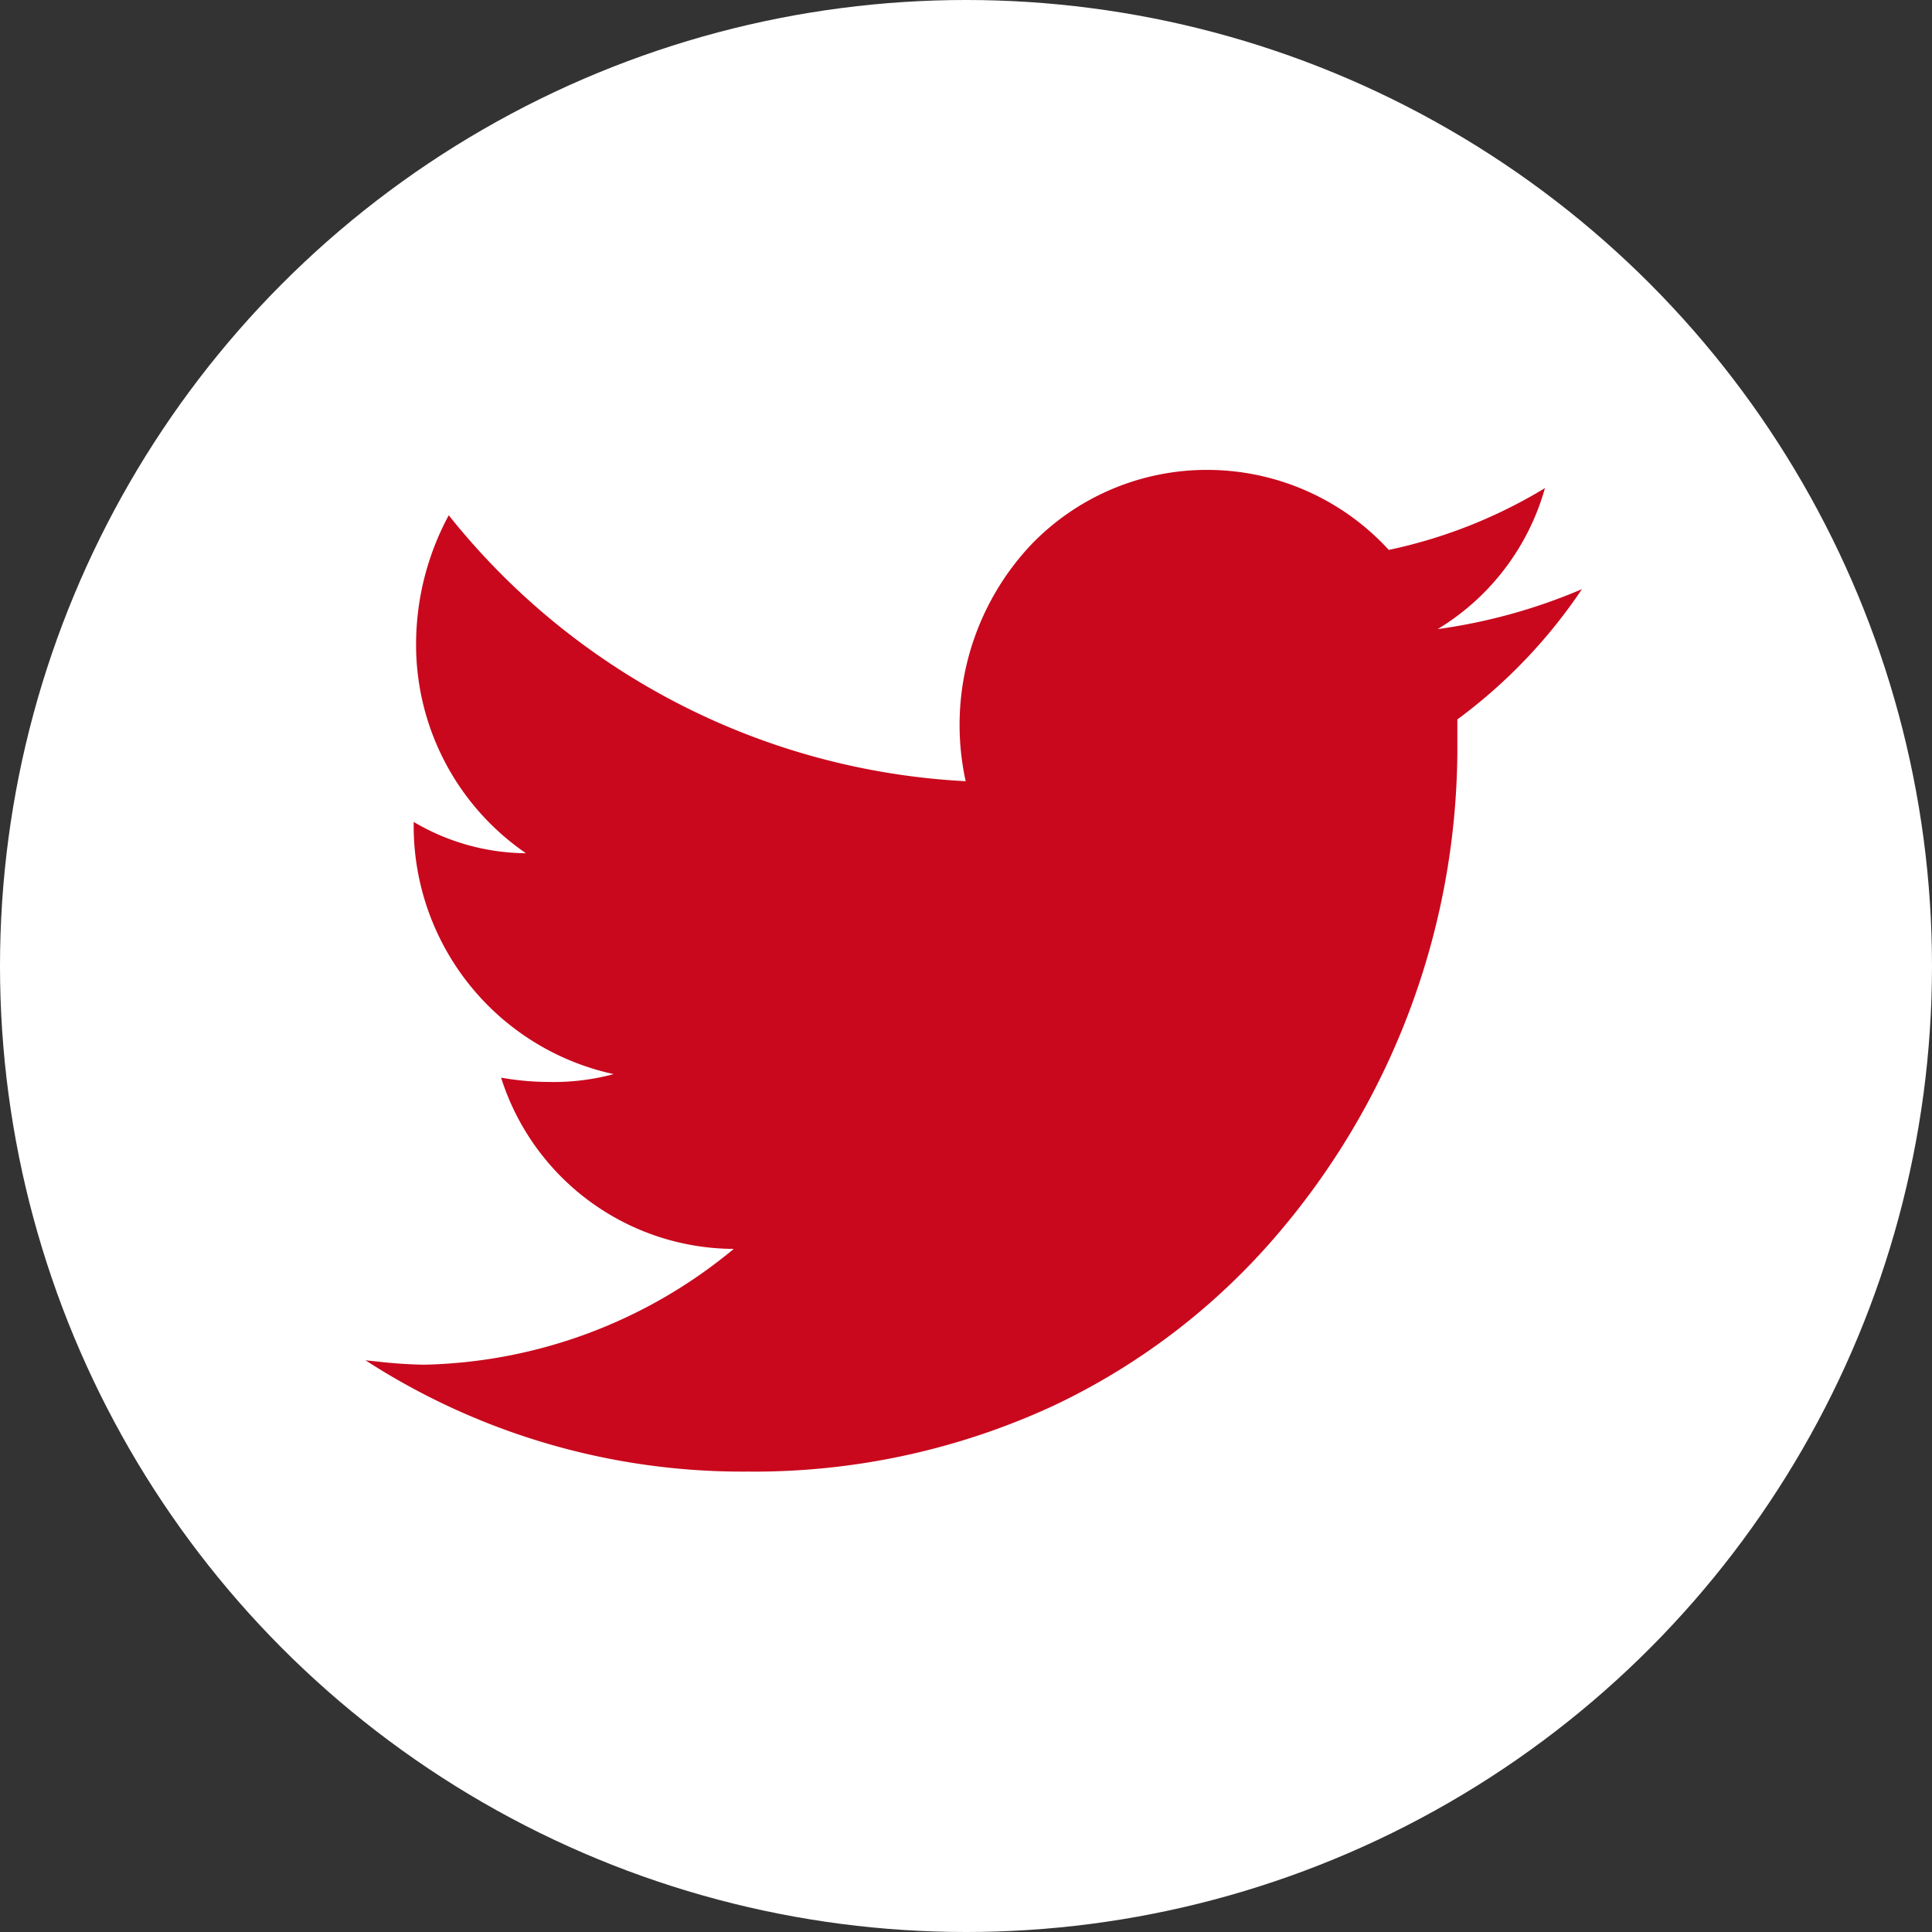 <svg xmlns="http://www.w3.org/2000/svg" width="74" height="74" viewBox="0 0 74 74">
  <rect x="0" y="0" width="74" height="74" fill="#333333" stroke="none"/>
  <g id="Group_8" data-name="Group 8" transform="translate(-936 -298)">
    <circle id="Ellipse_419" data-name="Ellipse 419" cx="37" cy="37" r="37" transform="translate(936 298)" fill="#fff"/>
    <path id="Subtraction_2" data-name="Subtraction 2" d="M20.613,46.529A26.563,26.563,0,0,1,5.98,42.267l.389.04a18.308,18.308,0,0,0,1.847.128A19.183,19.183,0,0,0,20.084,38a9.39,9.39,0,0,1-8.911-6.56,10.487,10.487,0,0,0,1.81.165,8.8,8.8,0,0,0,2.5-.3,9.726,9.726,0,0,1-7.658-9.56v-.1a8.55,8.55,0,0,0,4.3,1.2,9.686,9.686,0,0,1-4.208-8.062A10.414,10.414,0,0,1,9.168,9.9a27.108,27.108,0,0,0,19.8,10.186A10.064,10.064,0,0,1,31.5,11a9.343,9.343,0,0,1,6.738-2.838,9.438,9.438,0,0,1,6.936,3.065A19.173,19.173,0,0,0,51.155,8.86a9.222,9.222,0,0,1-4.109,5.4,21.458,21.458,0,0,0,5.526-1.53A20.113,20.113,0,0,1,47.8,17.72v1.267a28.719,28.719,0,0,1-6.986,18.566,25.7,25.7,0,0,1-8.52,6.47A27.294,27.294,0,0,1,20.613,46.529Z" transform="translate(944.02 307.836)" fill="#c9081d"/>
  </g>
</svg>
